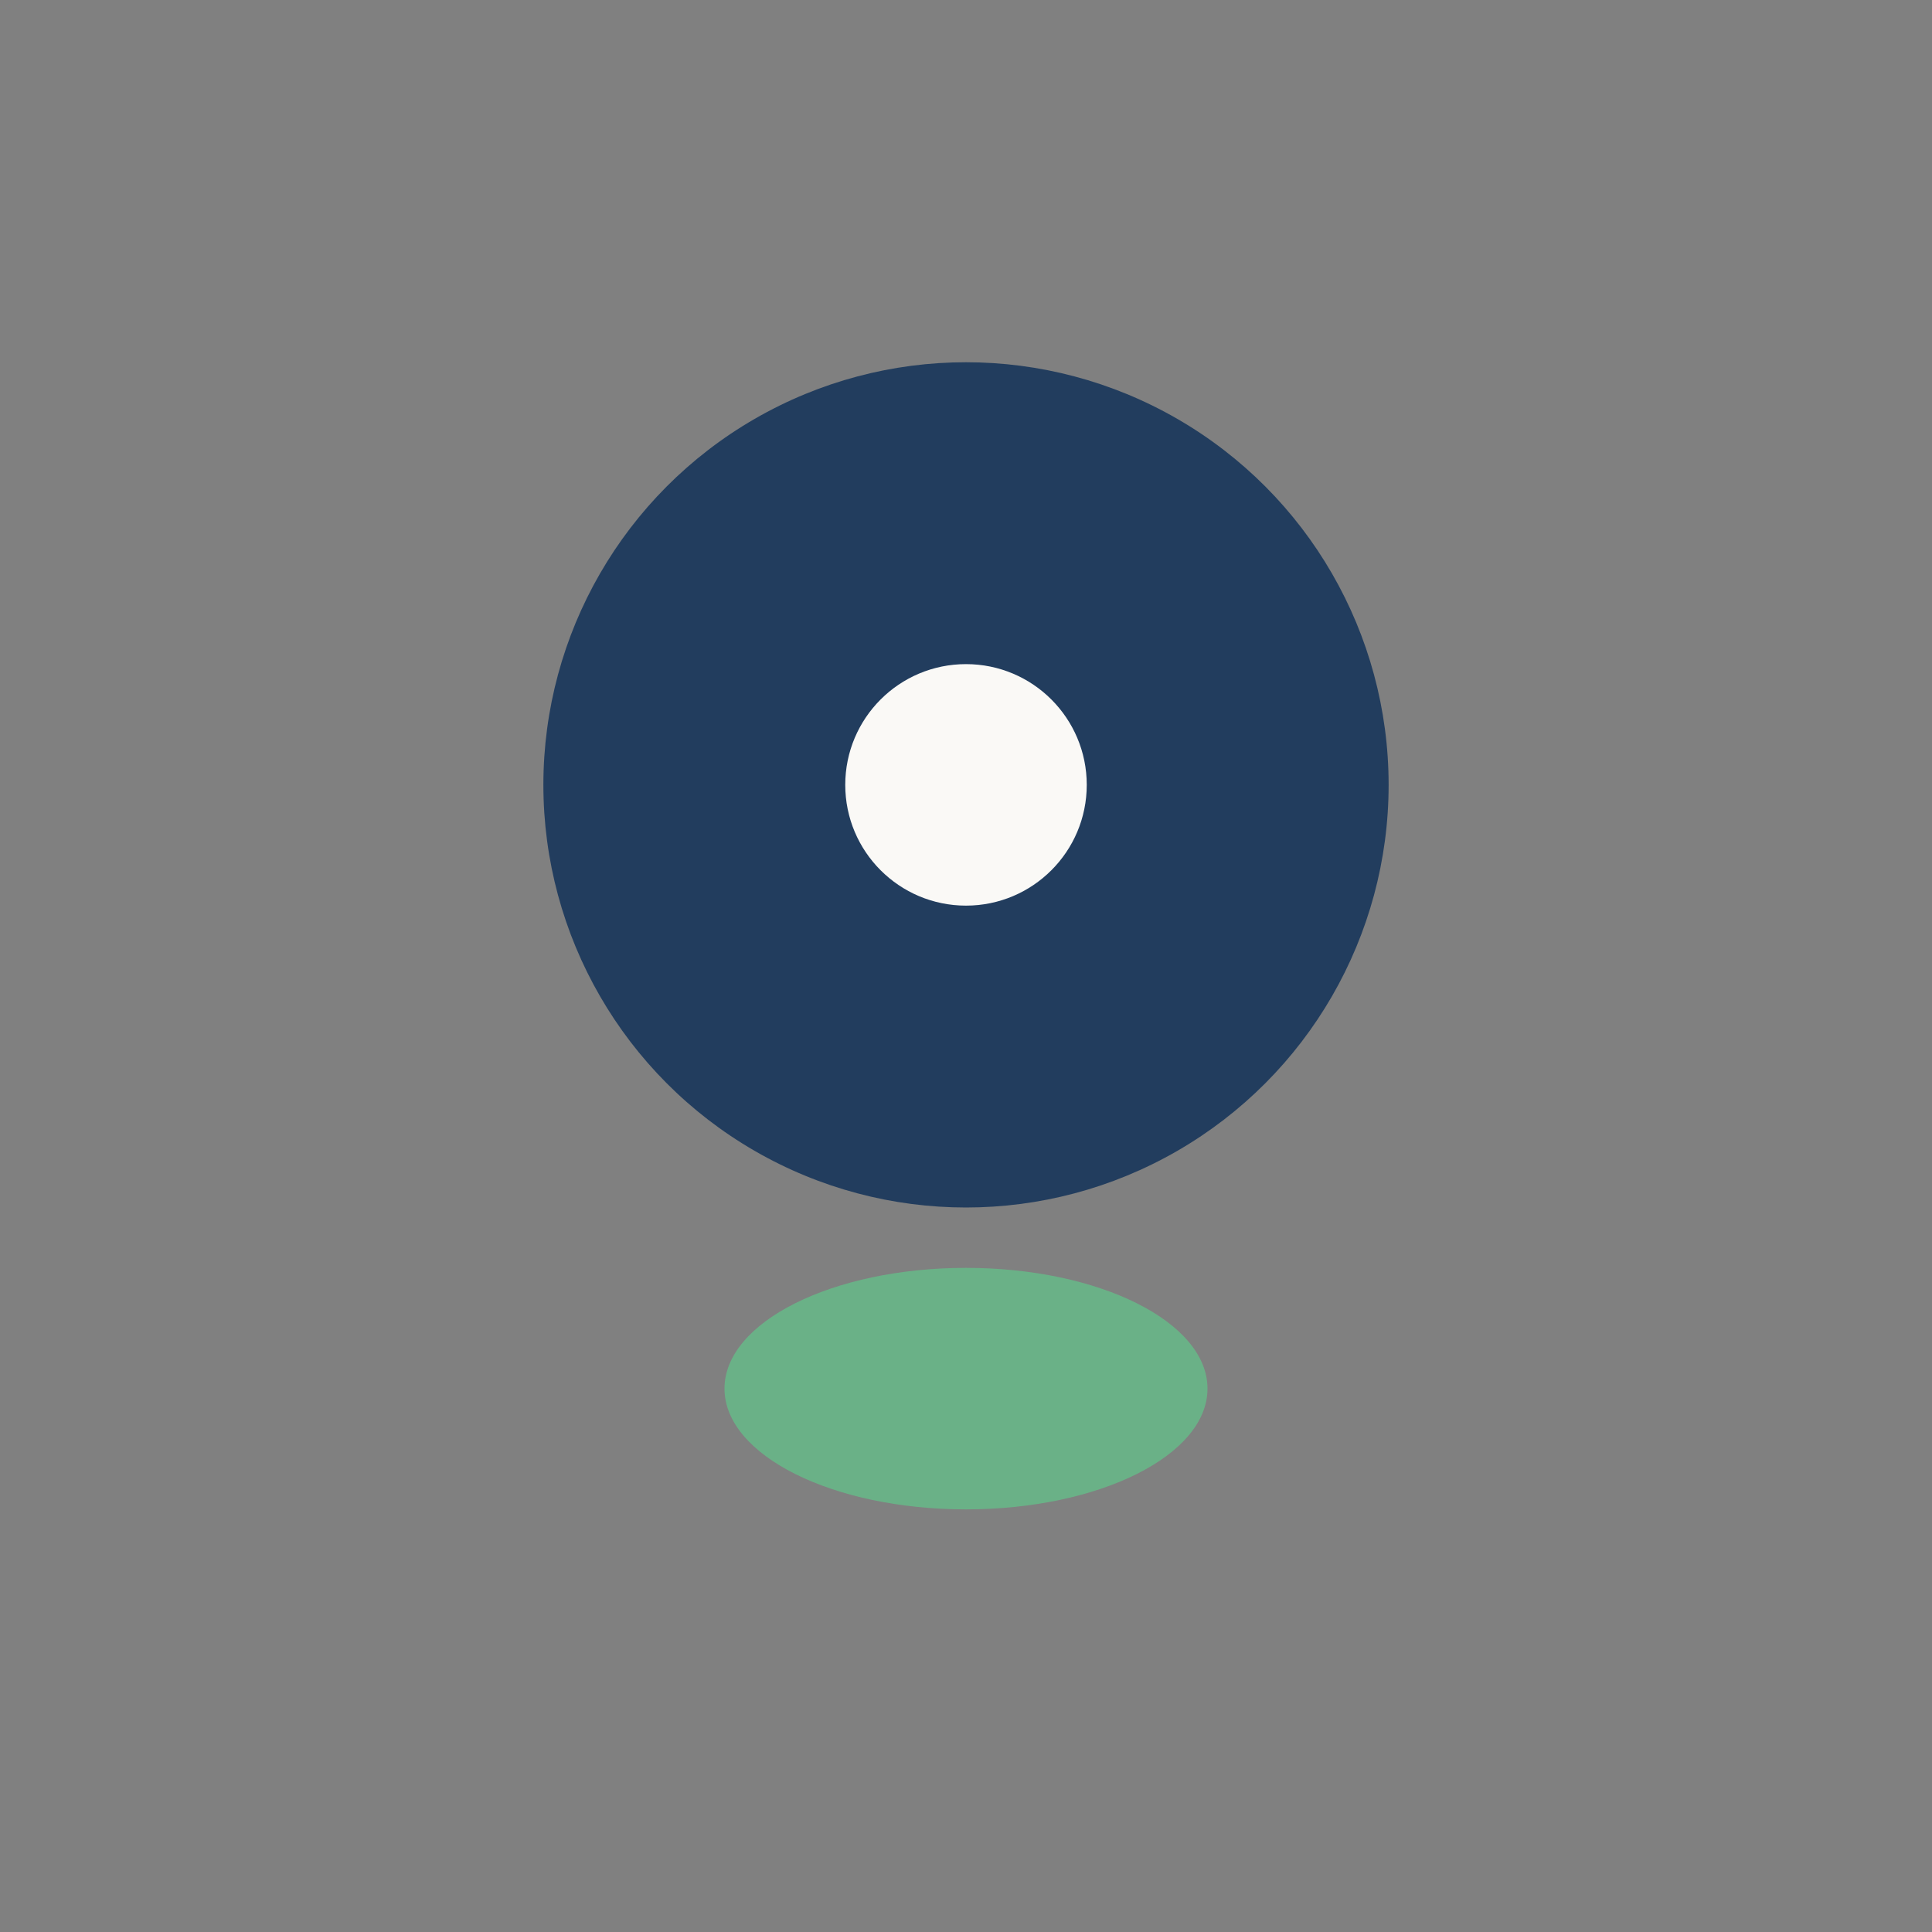 <?xml version="1.0" encoding="UTF-8"?>
<svg xmlns="http://www.w3.org/2000/svg" width="32" height="32" viewBox="0 0 32 32"><rect x="0" y="0" width="32" height="32" fill="#808080" stroke="none"/><circle cx="16" cy="13" r="7" fill="#223D5E"/><ellipse cx="16" cy="23" rx="4" ry="2" fill="#6AB187"/><circle cx="16" cy="13" r="2" fill="#FAF9F6"/></svg>